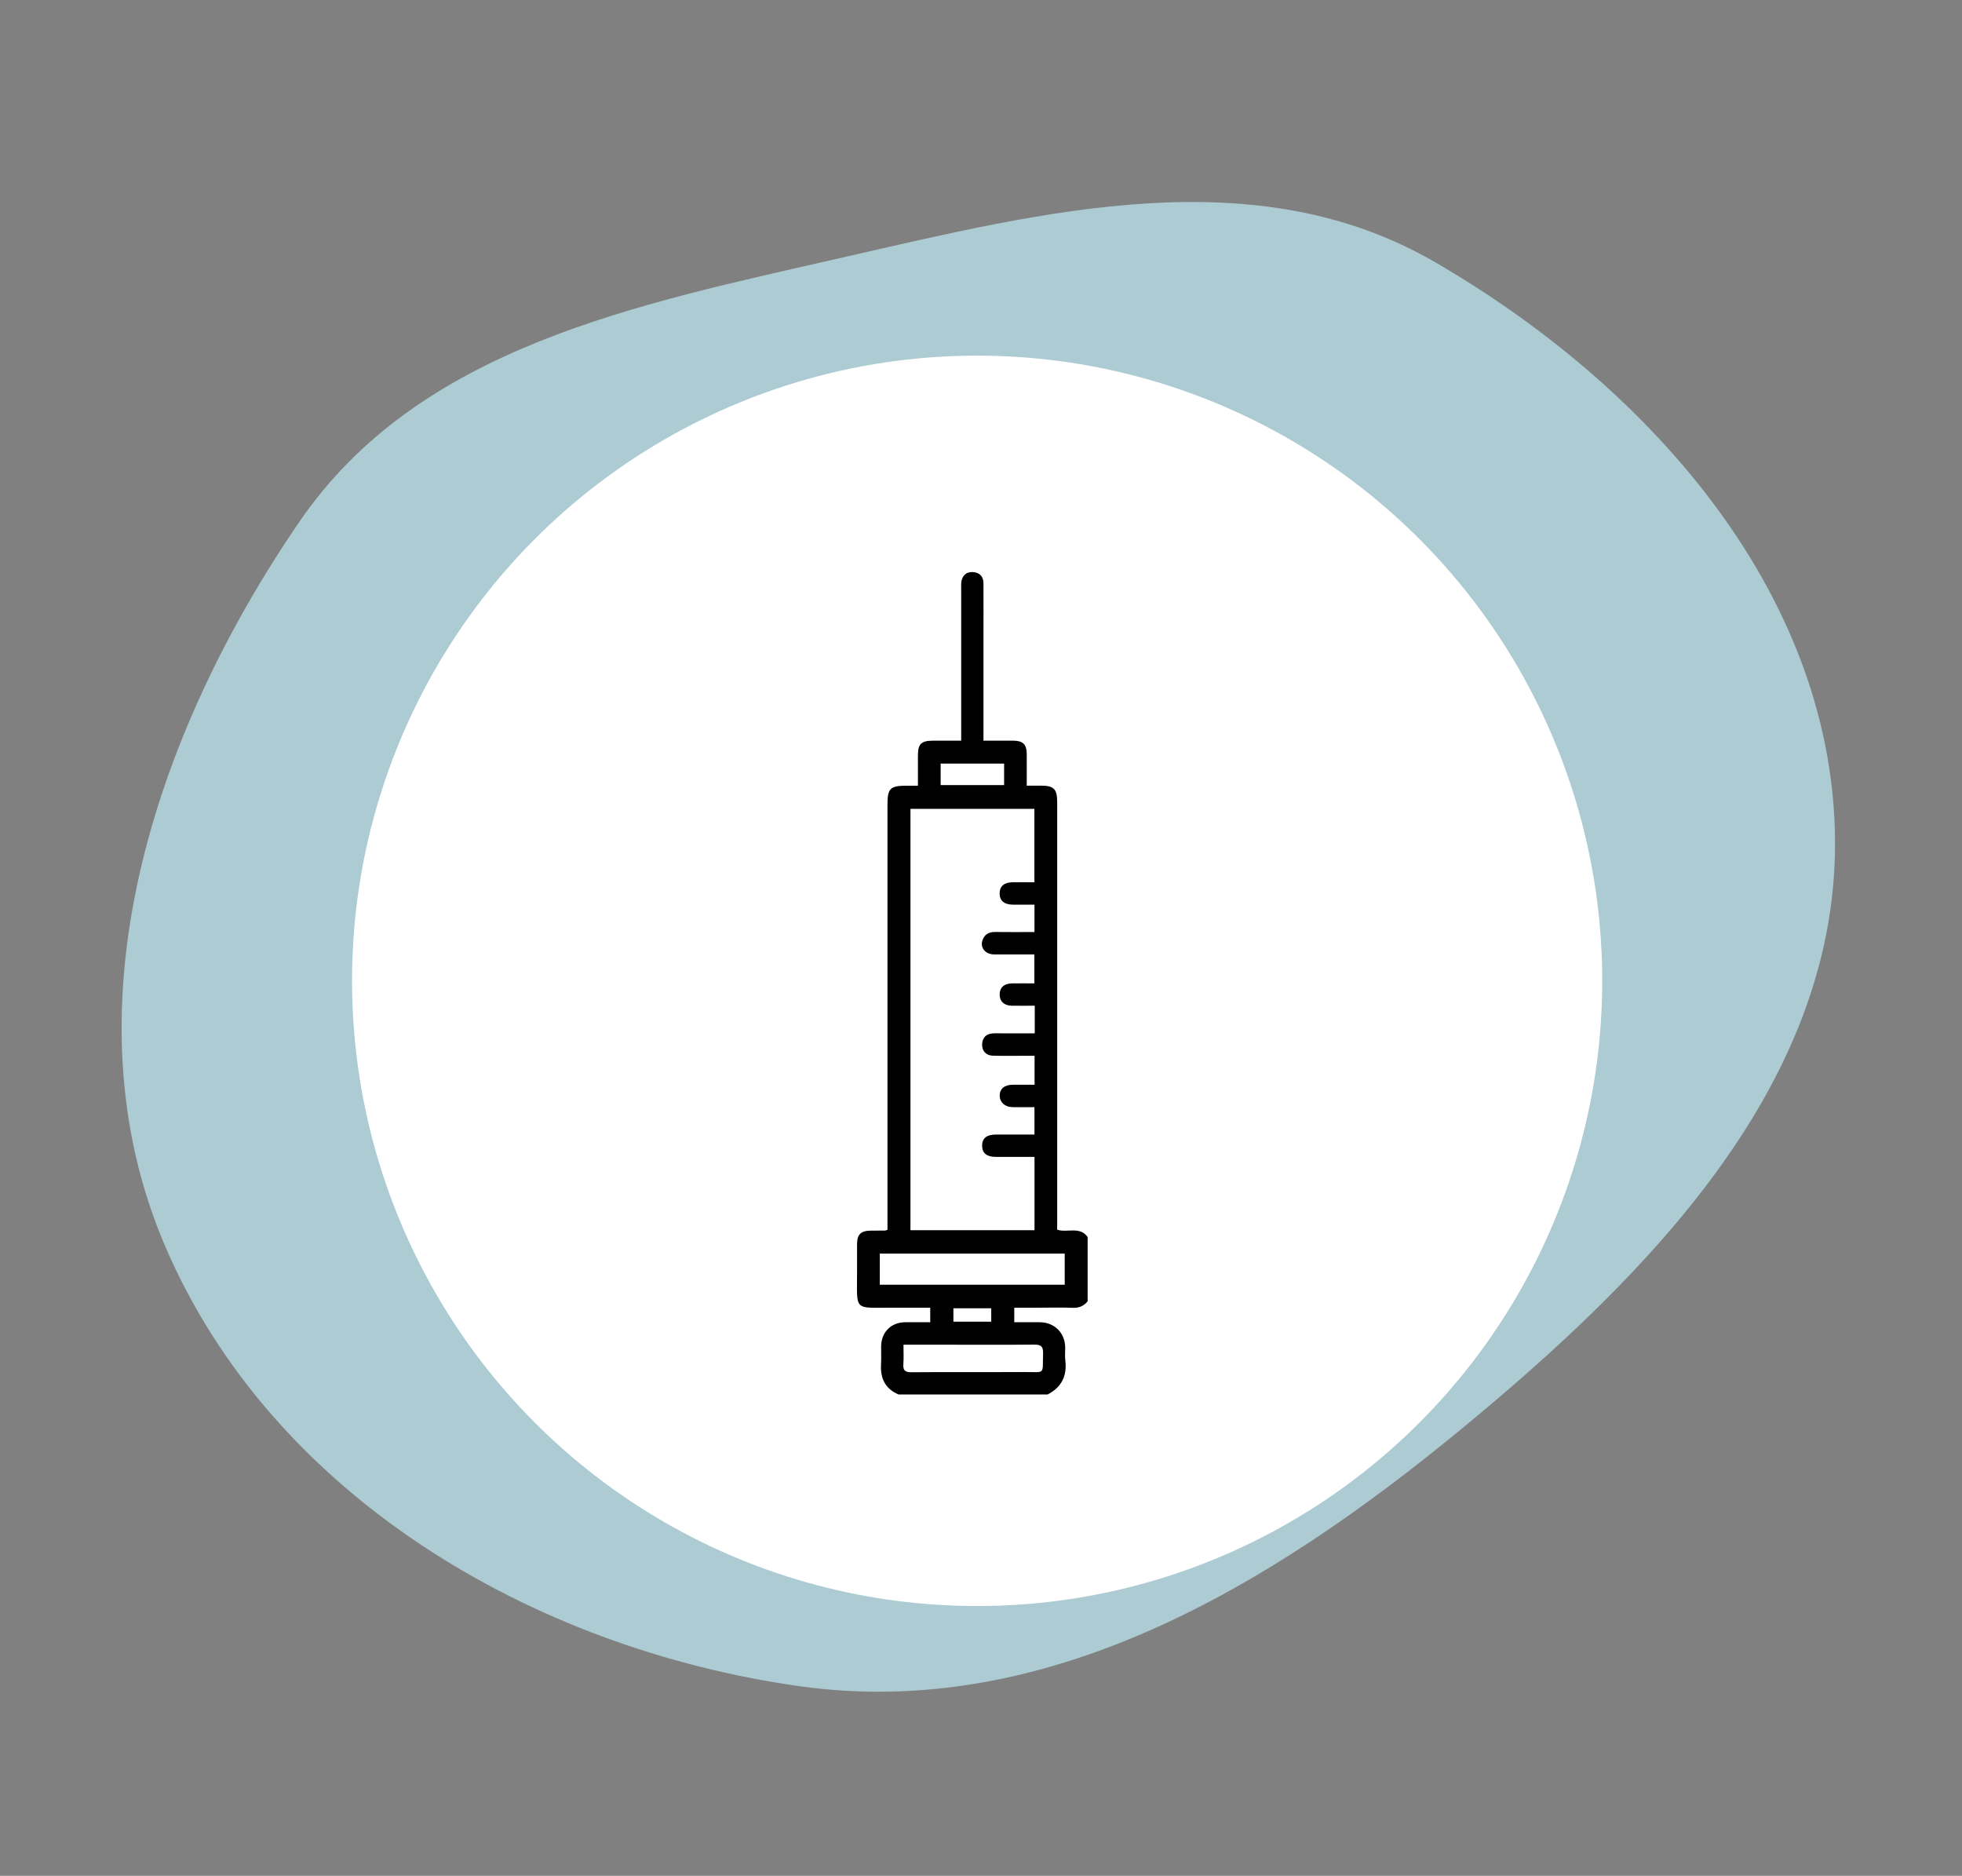<svg width="136" height="130" viewBox="0 0 136 130" fill="none" xmlns="http://www.w3.org/2000/svg">
<rect x="0" y="0" width="136" height="130" fill="#808080" stroke="none"/>
<path fill-rule="evenodd" clip-rule="evenodd" d="M55.403 116.859C36.829 114.236 18.85 103.612 11.45 86.375C4.384 69.914 10.631 50.927 20.758 36.152C29.063 24.037 44.107 21.112 58.426 17.842C72.463 14.636 87.028 10.948 99.482 18.174C114.135 26.675 126.816 40.804 127.192 57.74C127.571 74.84 114.479 88.184 101.275 99.057C87.955 110.027 72.49 119.271 55.403 116.859Z" fill="#ACCBD2"/>
<circle cx="67.732" cy="67.977" r="43.33" fill="white"/>
<path d="M62.294 96.647C61.372 96.259 61.013 95.542 61.071 94.566C61.095 94.14 61.071 93.714 61.078 93.285C61.099 92.319 61.769 91.65 62.73 91.637C63.3 91.63 63.873 91.637 64.481 91.637V90.629C63.597 90.629 62.716 90.629 61.831 90.629C59.147 90.629 59.409 90.896 59.409 88.174C59.409 87.527 59.406 86.876 59.409 86.228C59.413 85.549 59.665 85.3 60.346 85.29C60.677 85.286 61.013 85.286 61.344 85.283C61.379 85.283 61.413 85.266 61.517 85.234C61.517 85.04 61.517 84.826 61.517 84.611C61.517 75.003 61.517 65.394 61.517 55.786C61.517 54.629 61.697 54.453 62.871 54.453C63.092 54.453 63.313 54.453 63.628 54.453C63.628 53.743 63.628 53.047 63.628 52.351C63.628 51.565 63.859 51.336 64.654 51.333C65.283 51.333 65.912 51.333 66.627 51.333V50.73C66.627 47.427 66.627 44.127 66.627 40.824C66.627 40.696 66.62 40.564 66.627 40.436C66.654 39.927 66.959 39.619 67.428 39.647C67.912 39.675 68.171 39.955 68.171 40.436C68.178 41.79 68.171 43.144 68.171 44.498C68.171 46.558 68.171 48.615 68.171 50.675V51.333C68.9 51.333 69.577 51.329 70.258 51.333C70.907 51.34 71.163 51.593 71.17 52.24C71.177 52.96 71.17 53.677 71.17 54.449C71.533 54.449 71.84 54.449 72.151 54.449C73.056 54.449 73.281 54.681 73.281 55.606C73.281 57.257 73.281 58.909 73.281 60.557C73.281 68.569 73.281 76.585 73.281 84.597C73.281 84.802 73.281 85.002 73.281 85.224C73.986 85.456 74.846 84.964 75.392 85.733V90.186C75.119 90.525 74.781 90.657 74.335 90.639C73.616 90.605 72.894 90.629 72.172 90.629C71.55 90.629 70.928 90.629 70.306 90.629V91.637C70.914 91.637 71.502 91.63 72.089 91.637C73.105 91.654 73.827 92.381 73.837 93.392C73.837 93.69 73.806 93.988 73.844 94.282C73.976 95.355 73.585 96.145 72.618 96.643H62.294V96.647ZM71.726 69.701C71.163 69.701 70.648 69.709 70.134 69.701C69.605 69.691 69.304 69.414 69.294 68.947C69.284 68.455 69.591 68.161 70.147 68.154C70.659 68.143 71.174 68.154 71.699 68.154V66.145C70.742 66.145 69.819 66.153 68.897 66.145C68.323 66.139 67.947 65.706 68.088 65.214C68.209 64.799 68.499 64.584 68.959 64.591C69.874 64.605 70.793 64.594 71.706 64.594V62.697C71.184 62.697 70.69 62.7 70.196 62.697C69.595 62.69 69.277 62.403 69.291 61.894C69.304 61.409 69.612 61.153 70.192 61.146C70.7 61.139 71.212 61.146 71.702 61.146V56.056H63.11V85.259H71.709V80.179C70.793 80.179 69.909 80.179 69.028 80.179C68.403 80.179 68.088 79.923 68.078 79.424C68.064 78.898 68.385 78.631 69.042 78.628C69.926 78.628 70.807 78.628 71.706 78.628V76.731C71.174 76.731 70.68 76.737 70.182 76.731C69.657 76.72 69.301 76.398 69.297 75.941C69.294 75.467 69.615 75.186 70.185 75.179C70.693 75.172 71.205 75.179 71.713 75.179V73.171C71.564 73.171 71.44 73.171 71.312 73.171C70.479 73.171 69.647 73.185 68.814 73.164C68.347 73.154 68.054 72.821 68.078 72.368C68.102 71.911 68.354 71.654 68.807 71.62C69.011 71.603 69.215 71.616 69.418 71.616C70.185 71.616 70.956 71.616 71.726 71.616V69.719V69.701ZM60.985 89.04H73.803V86.879H60.985V89.04ZM62.626 93.195C62.626 93.69 62.65 94.112 62.619 94.531C62.588 94.961 62.719 95.106 63.172 95.103C65.78 95.082 68.392 95.103 71.001 95.089C72.5 95.082 72.251 95.314 72.303 93.801C72.321 93.285 72.124 93.181 71.661 93.188C69.605 93.209 67.553 93.195 65.497 93.195C64.575 93.195 63.649 93.195 62.626 93.195ZM65.203 54.411H69.602V52.922H65.203V54.411ZM66.088 91.599H68.71V90.671H66.088V91.599Z" fill="black"/>
</svg>

